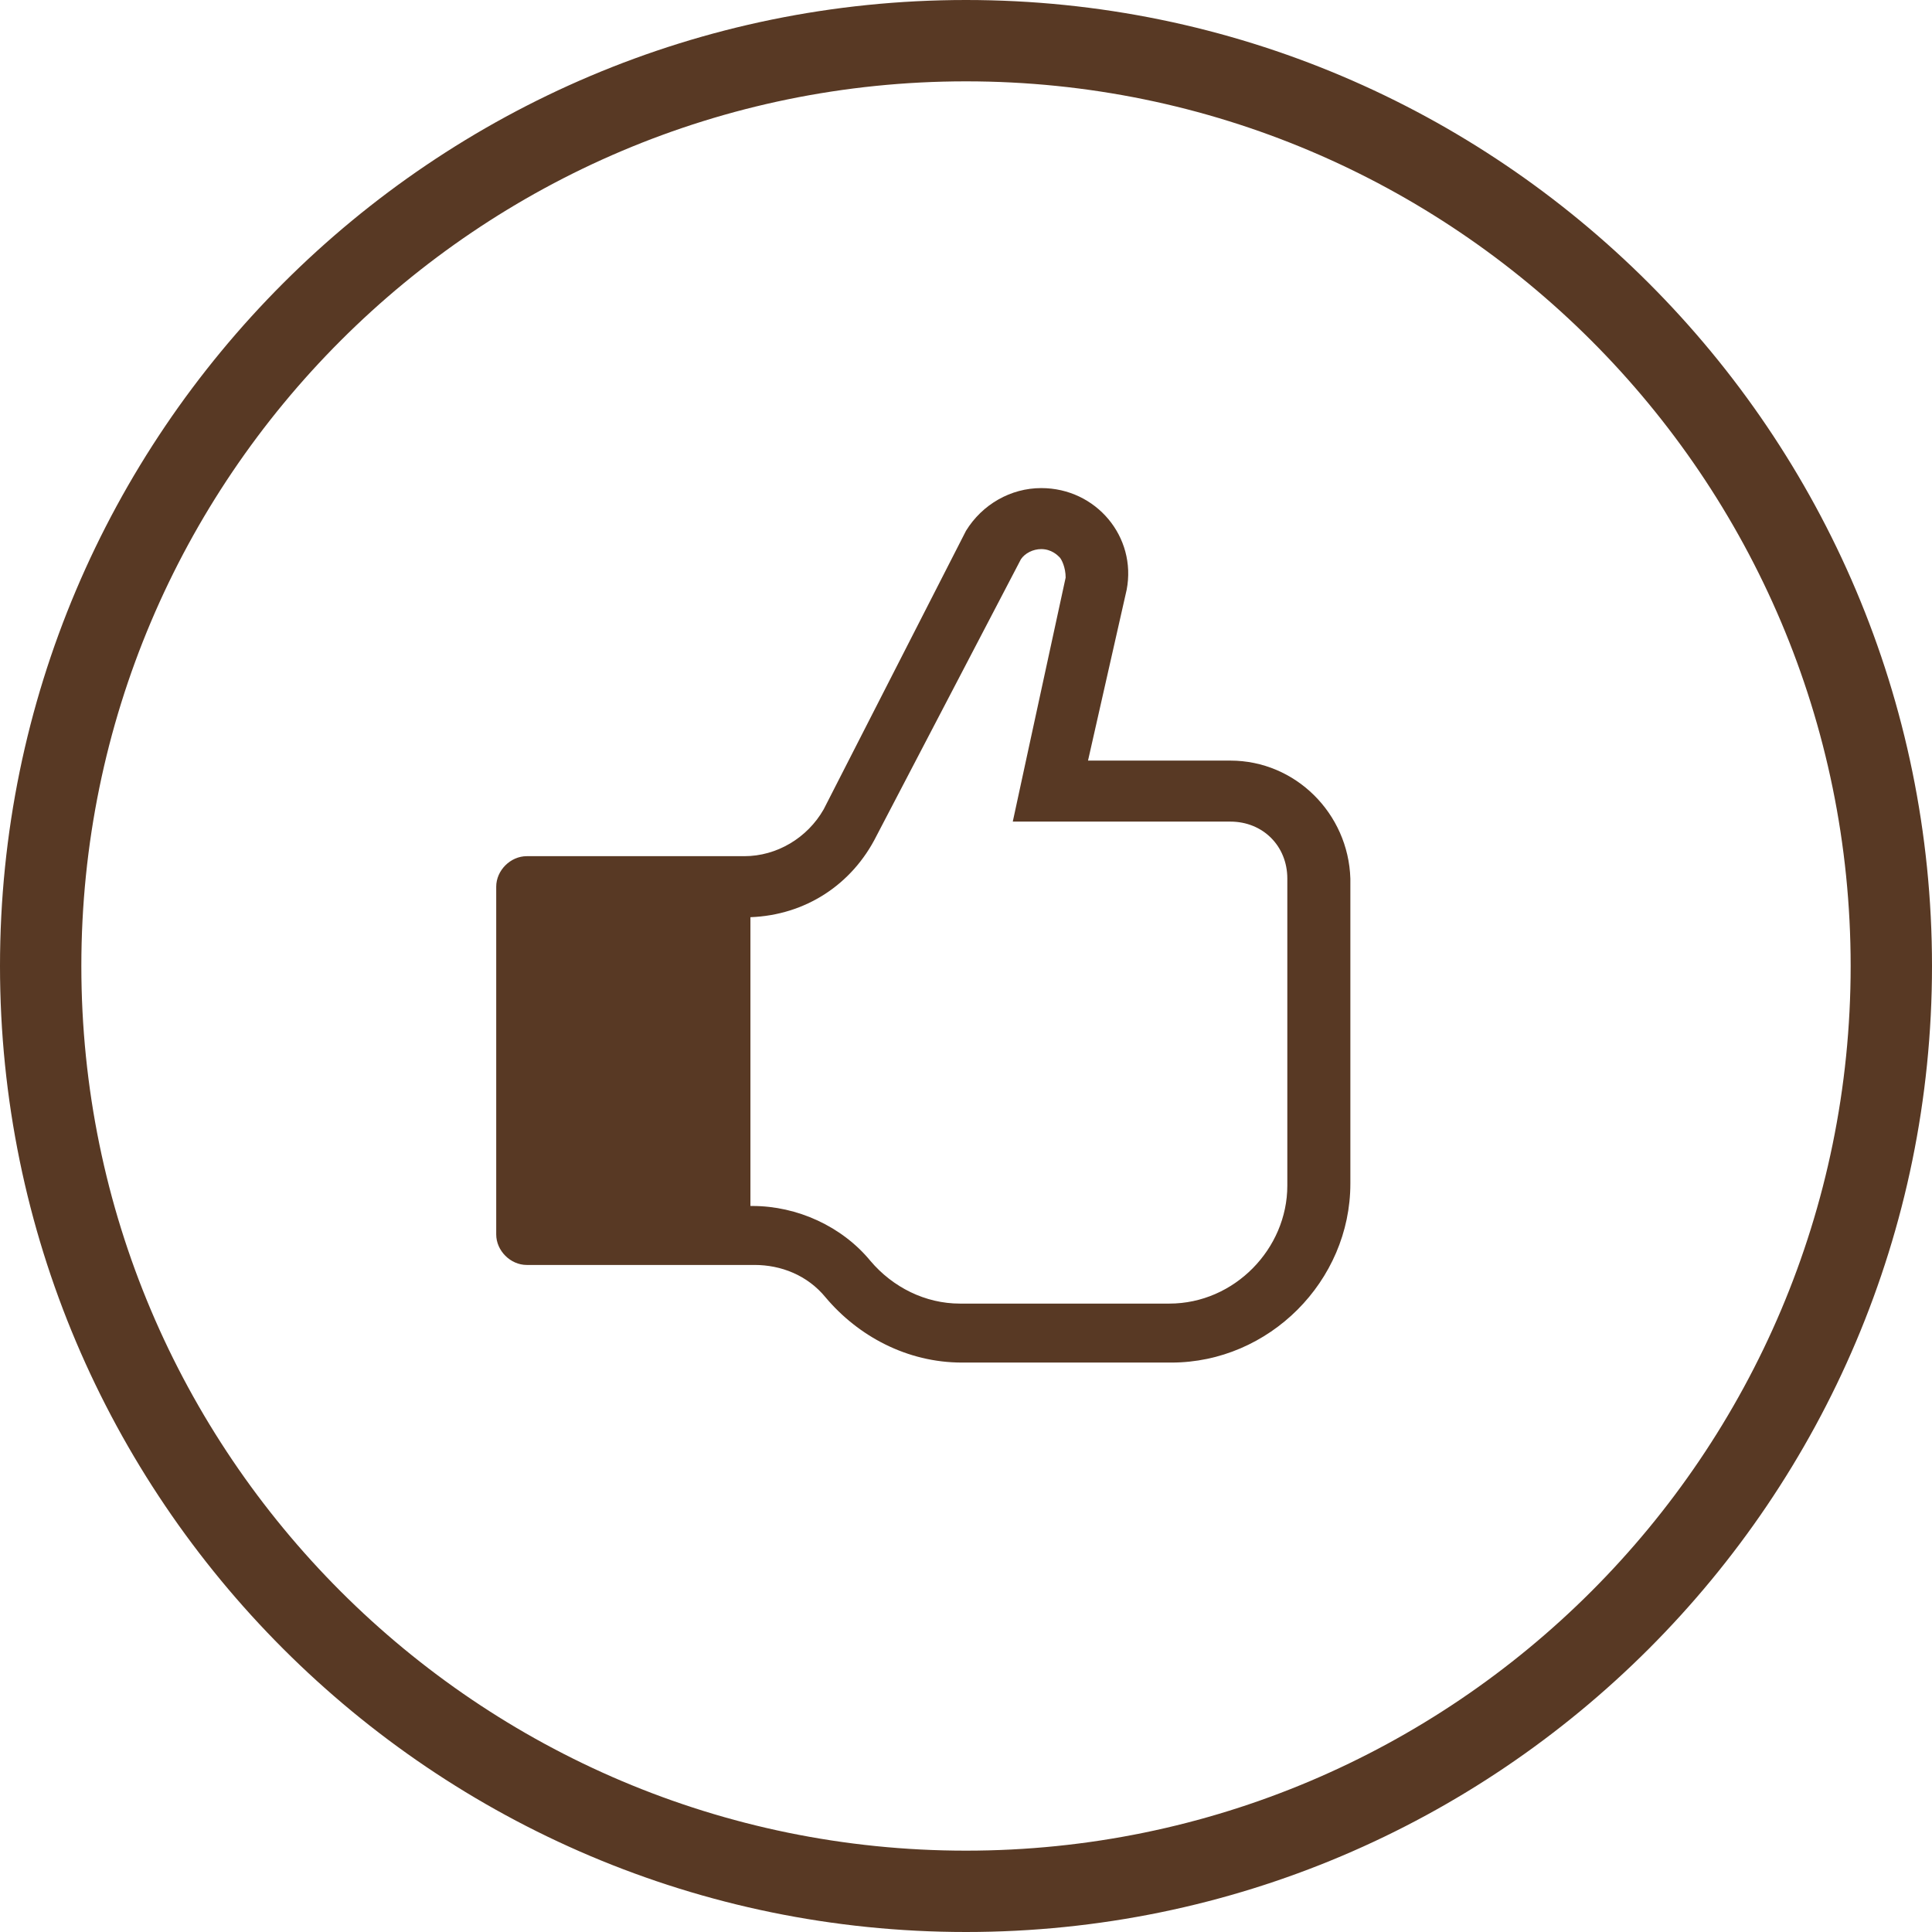<?xml version="1.0" encoding="UTF-8" standalone="no"?><svg xmlns="http://www.w3.org/2000/svg" xmlns:xlink="http://www.w3.org/1999/xlink" fill="#583924" height="95" preserveAspectRatio="xMidYMid meet" version="1" viewBox="2.5 2.5 95.0 95.0" width="95" zoomAndPan="magnify"><g><g><g><g id="change1_1"><path d="M50,6.5C74,6.5,93.5,26,93.5,50S74,93.5,50,93.5S6.5,74,6.5,50S26,6.5,50,6.5 M50,2.5C23.8,2.5,2.5,23.8,2.5,50 S23.8,97.5,50,97.5S97.5,76.2,97.5,50S76.2,2.5,50,2.5L50,2.5z"/></g></g></g><g id="change1_2"><path d="M65.8,49v11.8c0,3.1-2.6,5.8-5.8,5.8H49.7c-1.7,0-3.3-0.8-4.4-2.1c-1.4-1.7-3.6-2.7-5.8-2.7h-0.1V47.6c2.7-0.1,5-1.6,6.2-4 l7.1-13.6c0.2-0.3,0.6-0.5,1-0.5c0.5,0,0.8,0.3,0.9,0.4c0.1,0.1,0.3,0.5,0.3,1l-1.8,8.3l-0.8,3.7H63c1.6,0,2.8,1.2,2.8,2.8L65.8,49 L65.8,49z M63,39.9h-7l1.9-8.4c0.5-2.6-1.5-5-4.2-5c-1.5,0-2.9,0.8-3.7,2.1L43,42.3c-0.8,1.4-2.3,2.3-3.9,2.3H28.4 c-0.8,0-1.5,0.7-1.5,1.5v17.1c0,0.8,0.7,1.5,1.5,1.5h11.2c1.3,0,2.6,0.5,3.5,1.6c1.6,1.9,4,3.2,6.7,3.2h10.3c4.8,0,8.8-4,8.8-8.8 v-15C68.8,42.5,66.2,39.9,63,39.9z"/></g></g></svg>